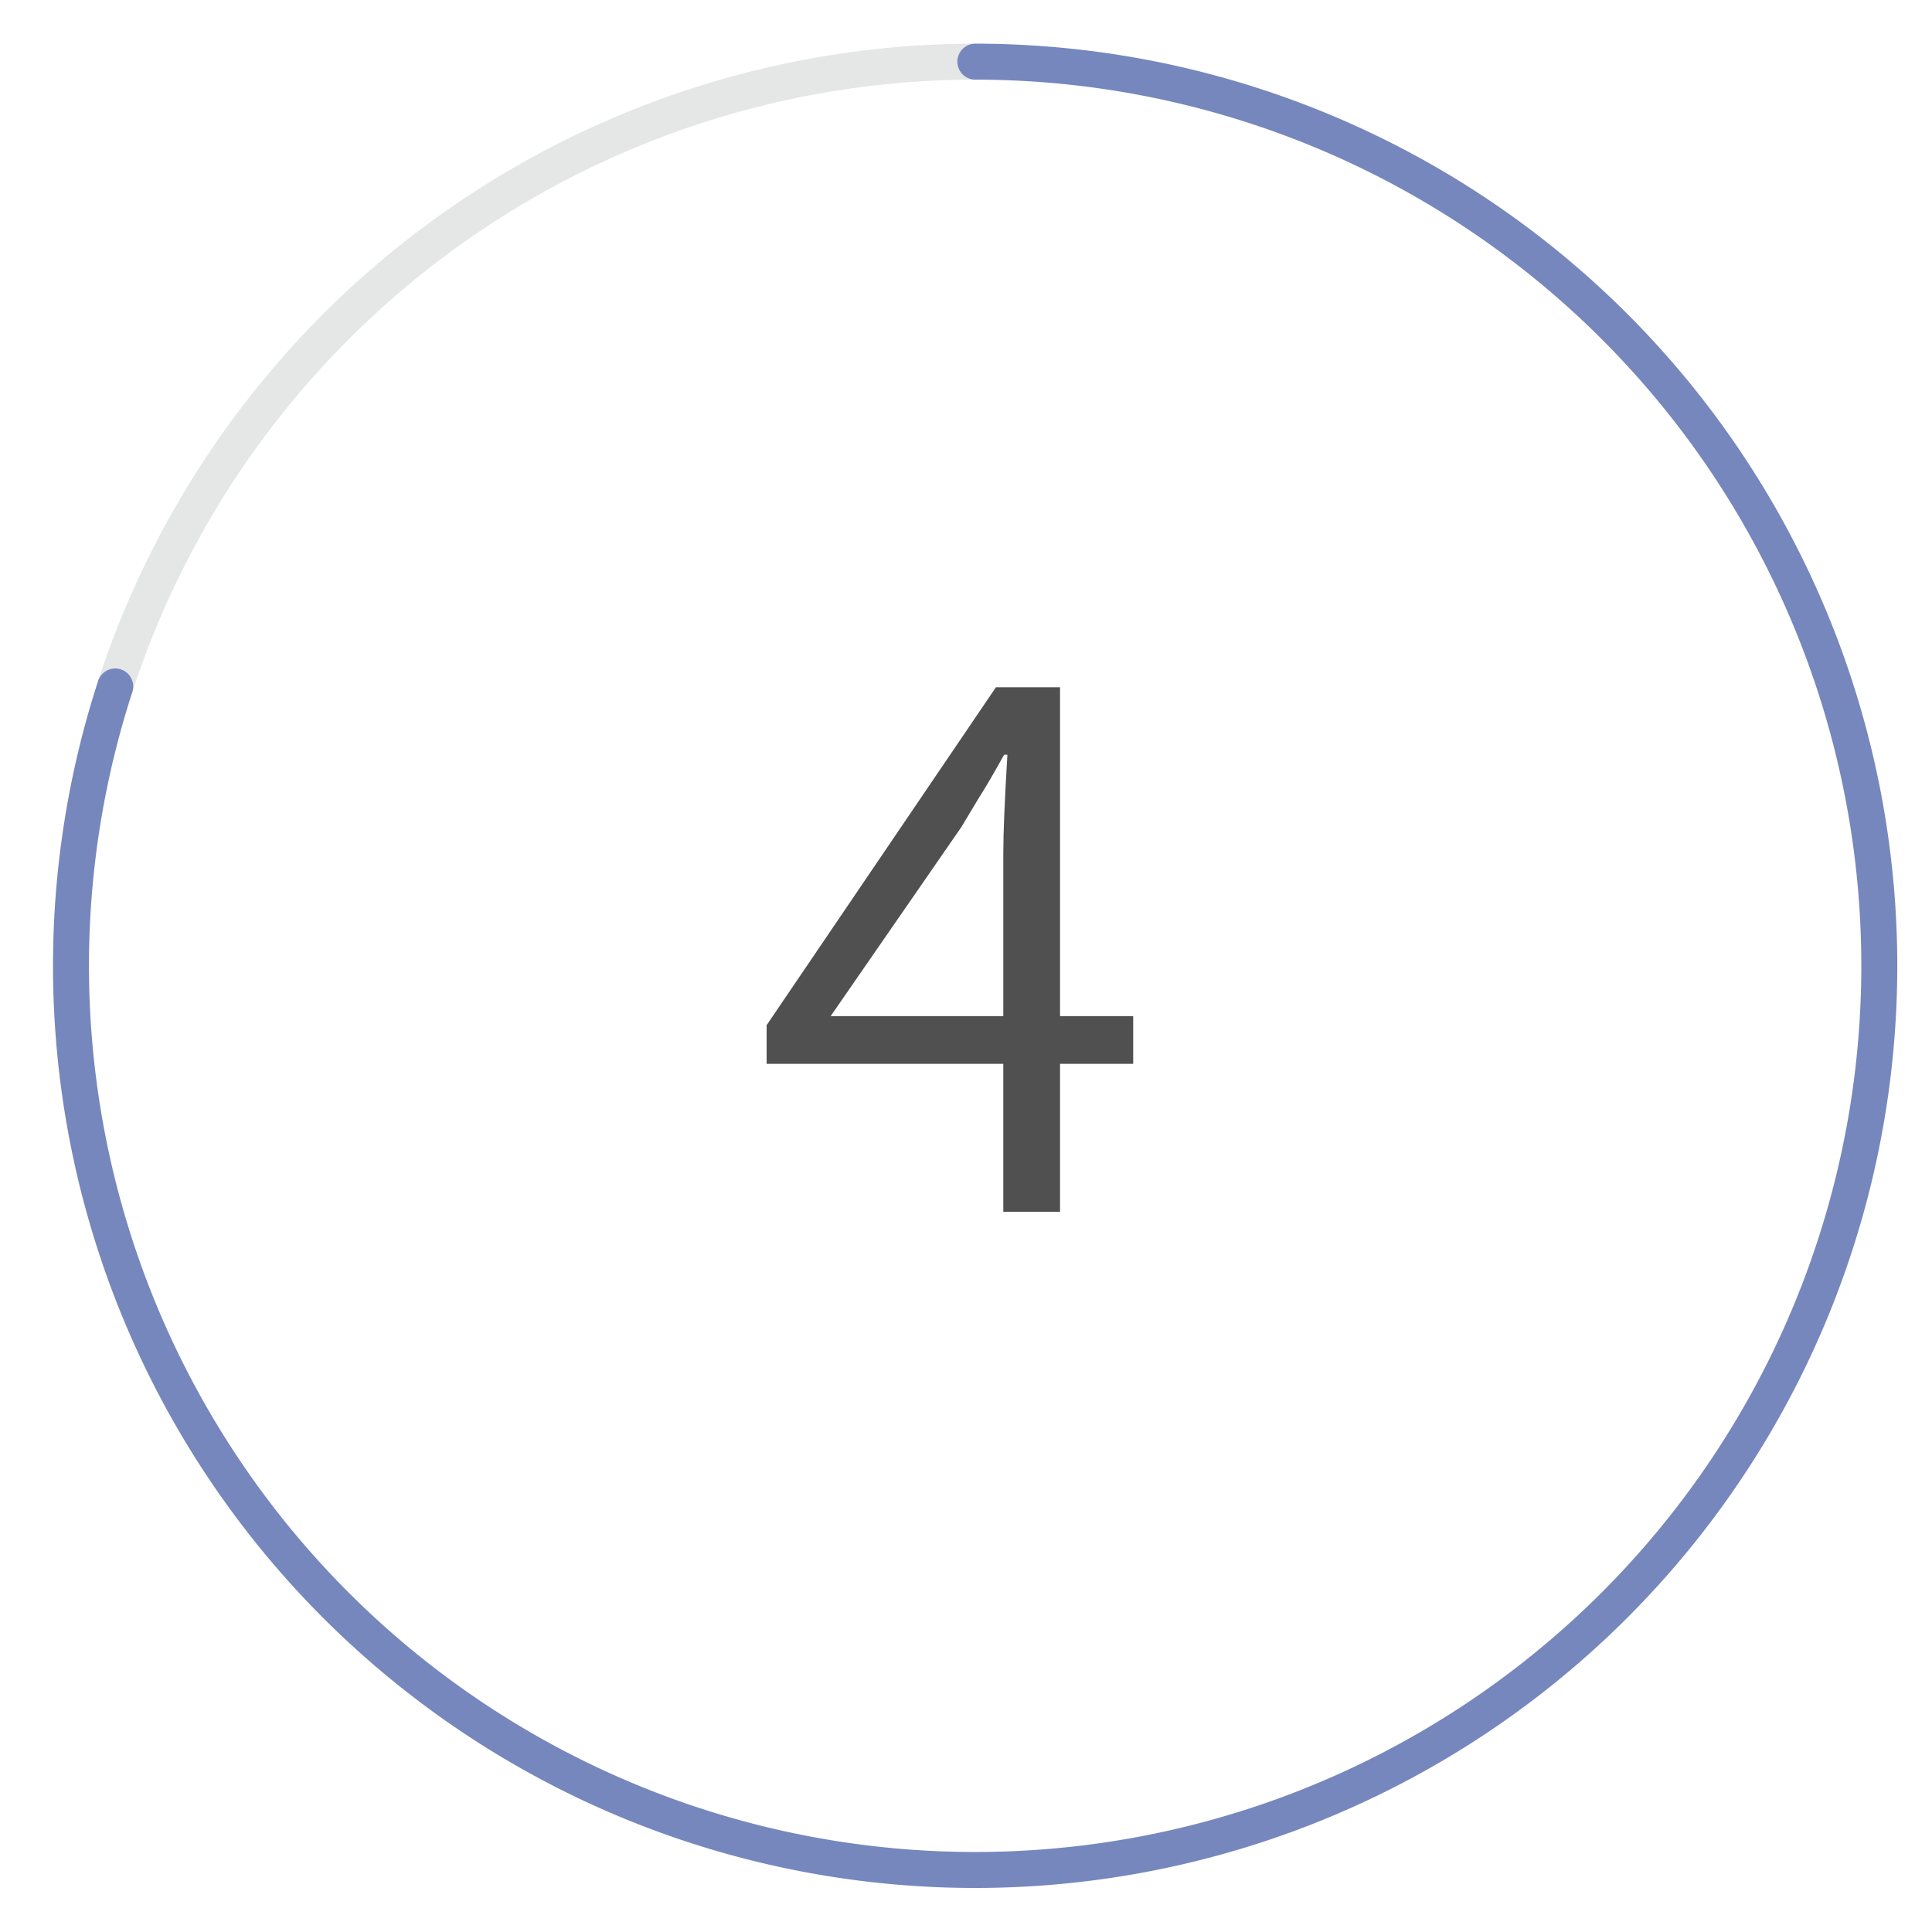 <svg id="Layer_1" data-name="Layer 1" xmlns="http://www.w3.org/2000/svg" viewBox="0 0 94 94"><defs><style>.cls-1,.cls-2{fill:none;stroke-linecap:round;stroke-linejoin:round;stroke-width:1.75px;}.cls-1{stroke:#e5e6e6;}.cls-2{stroke:#7687bd;}.cls-3{fill:#505050;}</style></defs><path class="cls-1" d="M47.455,3A44.035,44.035,0,0,0,5.606,33.4"/><path class="cls-2" d="M47.455,3A43.991,43.991,0,1,1,5.606,33.4"/><path class="cls-3" d="M55.135,51.76h-3.56v7.2h-2.76v-7.2H37.3V49.879L48.455,33.44h3.12v16h3.56Zm-6.32-2.321v-7.92q0-1.52.2-4.8h-.16q-.8,1.44-1.24,2.12l-.84,1.4-6.36,9.2Z"/></svg>